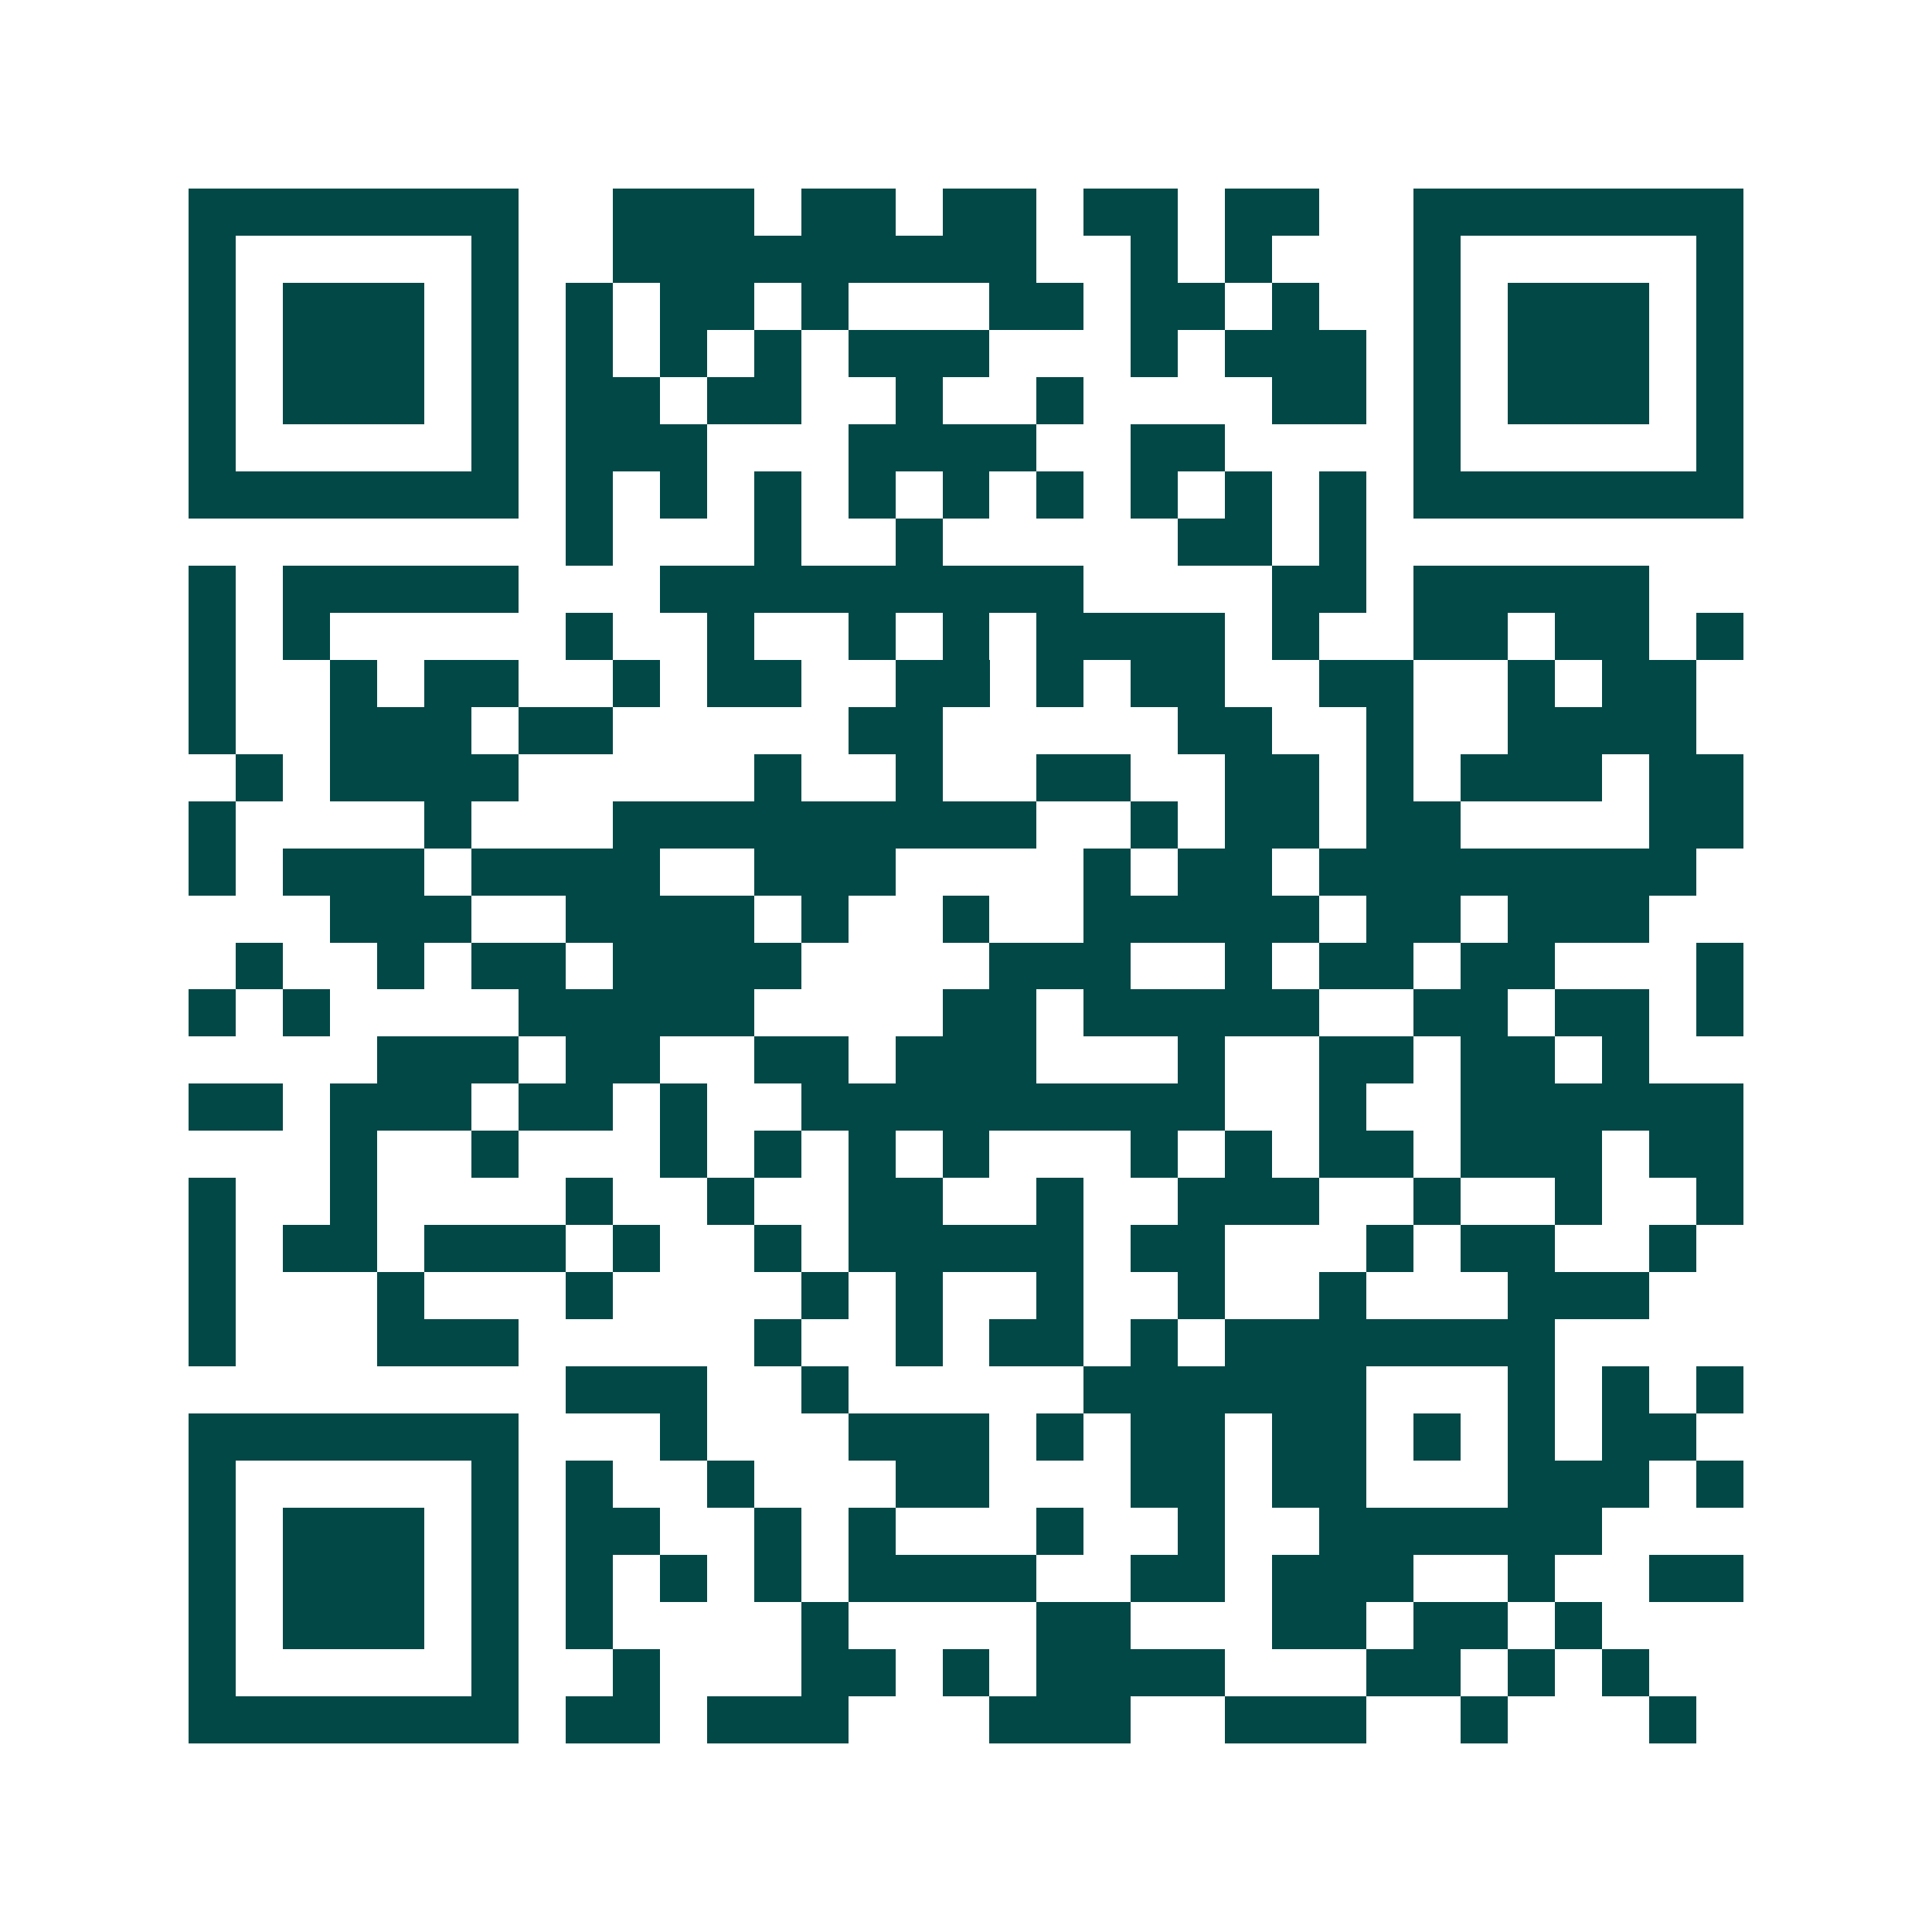 <svg xmlns="http://www.w3.org/2000/svg" width="200" height="200" viewBox="0 0 41 41" shape-rendering="crispEdges"><path fill="#ffffff" d="M0 0h41v41H0z"/><path stroke="#014847" d="M4 4.5h7m2 0h3m1 0h2m1 0h2m1 0h2m1 0h2m2 0h7M4 5.5h1m5 0h1m2 0h9m2 0h1m1 0h1m3 0h1m5 0h1M4 6.5h1m1 0h3m1 0h1m1 0h1m1 0h2m1 0h1m3 0h2m1 0h2m1 0h1m2 0h1m1 0h3m1 0h1M4 7.5h1m1 0h3m1 0h1m1 0h1m1 0h1m1 0h1m1 0h3m3 0h1m1 0h3m1 0h1m1 0h3m1 0h1M4 8.5h1m1 0h3m1 0h1m1 0h2m1 0h2m2 0h1m2 0h1m4 0h2m1 0h1m1 0h3m1 0h1M4 9.5h1m5 0h1m1 0h3m3 0h4m2 0h2m4 0h1m5 0h1M4 10.5h7m1 0h1m1 0h1m1 0h1m1 0h1m1 0h1m1 0h1m1 0h1m1 0h1m1 0h1m1 0h7M12 11.5h1m3 0h1m2 0h1m5 0h2m1 0h1M4 12.5h1m1 0h5m3 0h9m4 0h2m1 0h5M4 13.5h1m1 0h1m5 0h1m2 0h1m2 0h1m1 0h1m1 0h4m1 0h1m2 0h2m1 0h2m1 0h1M4 14.5h1m2 0h1m1 0h2m2 0h1m1 0h2m2 0h2m1 0h1m1 0h2m2 0h2m2 0h1m1 0h2M4 15.5h1m2 0h3m1 0h2m5 0h2m5 0h2m2 0h1m2 0h4M5 16.5h1m1 0h4m5 0h1m2 0h1m2 0h2m2 0h2m1 0h1m1 0h3m1 0h2M4 17.5h1m4 0h1m3 0h9m2 0h1m1 0h2m1 0h2m4 0h2M4 18.5h1m1 0h3m1 0h4m2 0h3m4 0h1m1 0h2m1 0h8M7 19.5h3m2 0h4m1 0h1m2 0h1m2 0h5m1 0h2m1 0h3M5 20.5h1m2 0h1m1 0h2m1 0h4m4 0h3m2 0h1m1 0h2m1 0h2m3 0h1M4 21.5h1m1 0h1m4 0h5m4 0h2m1 0h5m2 0h2m1 0h2m1 0h1M8 22.5h3m1 0h2m2 0h2m1 0h3m3 0h1m2 0h2m1 0h2m1 0h1M4 23.5h2m1 0h3m1 0h2m1 0h1m2 0h9m2 0h1m2 0h6M7 24.5h1m2 0h1m3 0h1m1 0h1m1 0h1m1 0h1m3 0h1m1 0h1m1 0h2m1 0h3m1 0h2M4 25.5h1m2 0h1m4 0h1m2 0h1m2 0h2m2 0h1m2 0h3m2 0h1m2 0h1m2 0h1M4 26.5h1m1 0h2m1 0h3m1 0h1m2 0h1m1 0h5m1 0h2m3 0h1m1 0h2m2 0h1M4 27.5h1m3 0h1m3 0h1m4 0h1m1 0h1m2 0h1m2 0h1m2 0h1m3 0h3M4 28.5h1m3 0h3m5 0h1m2 0h1m1 0h2m1 0h1m1 0h7M12 29.5h3m2 0h1m5 0h6m3 0h1m1 0h1m1 0h1M4 30.5h7m3 0h1m3 0h3m1 0h1m1 0h2m1 0h2m1 0h1m1 0h1m1 0h2M4 31.5h1m5 0h1m1 0h1m2 0h1m3 0h2m3 0h2m1 0h2m3 0h3m1 0h1M4 32.5h1m1 0h3m1 0h1m1 0h2m2 0h1m1 0h1m3 0h1m2 0h1m2 0h6M4 33.5h1m1 0h3m1 0h1m1 0h1m1 0h1m1 0h1m1 0h4m2 0h2m1 0h3m2 0h1m2 0h2M4 34.5h1m1 0h3m1 0h1m1 0h1m4 0h1m4 0h2m3 0h2m1 0h2m1 0h1M4 35.5h1m5 0h1m2 0h1m3 0h2m1 0h1m1 0h4m3 0h2m1 0h1m1 0h1M4 36.5h7m1 0h2m1 0h3m3 0h3m2 0h3m2 0h1m3 0h1"/></svg>
